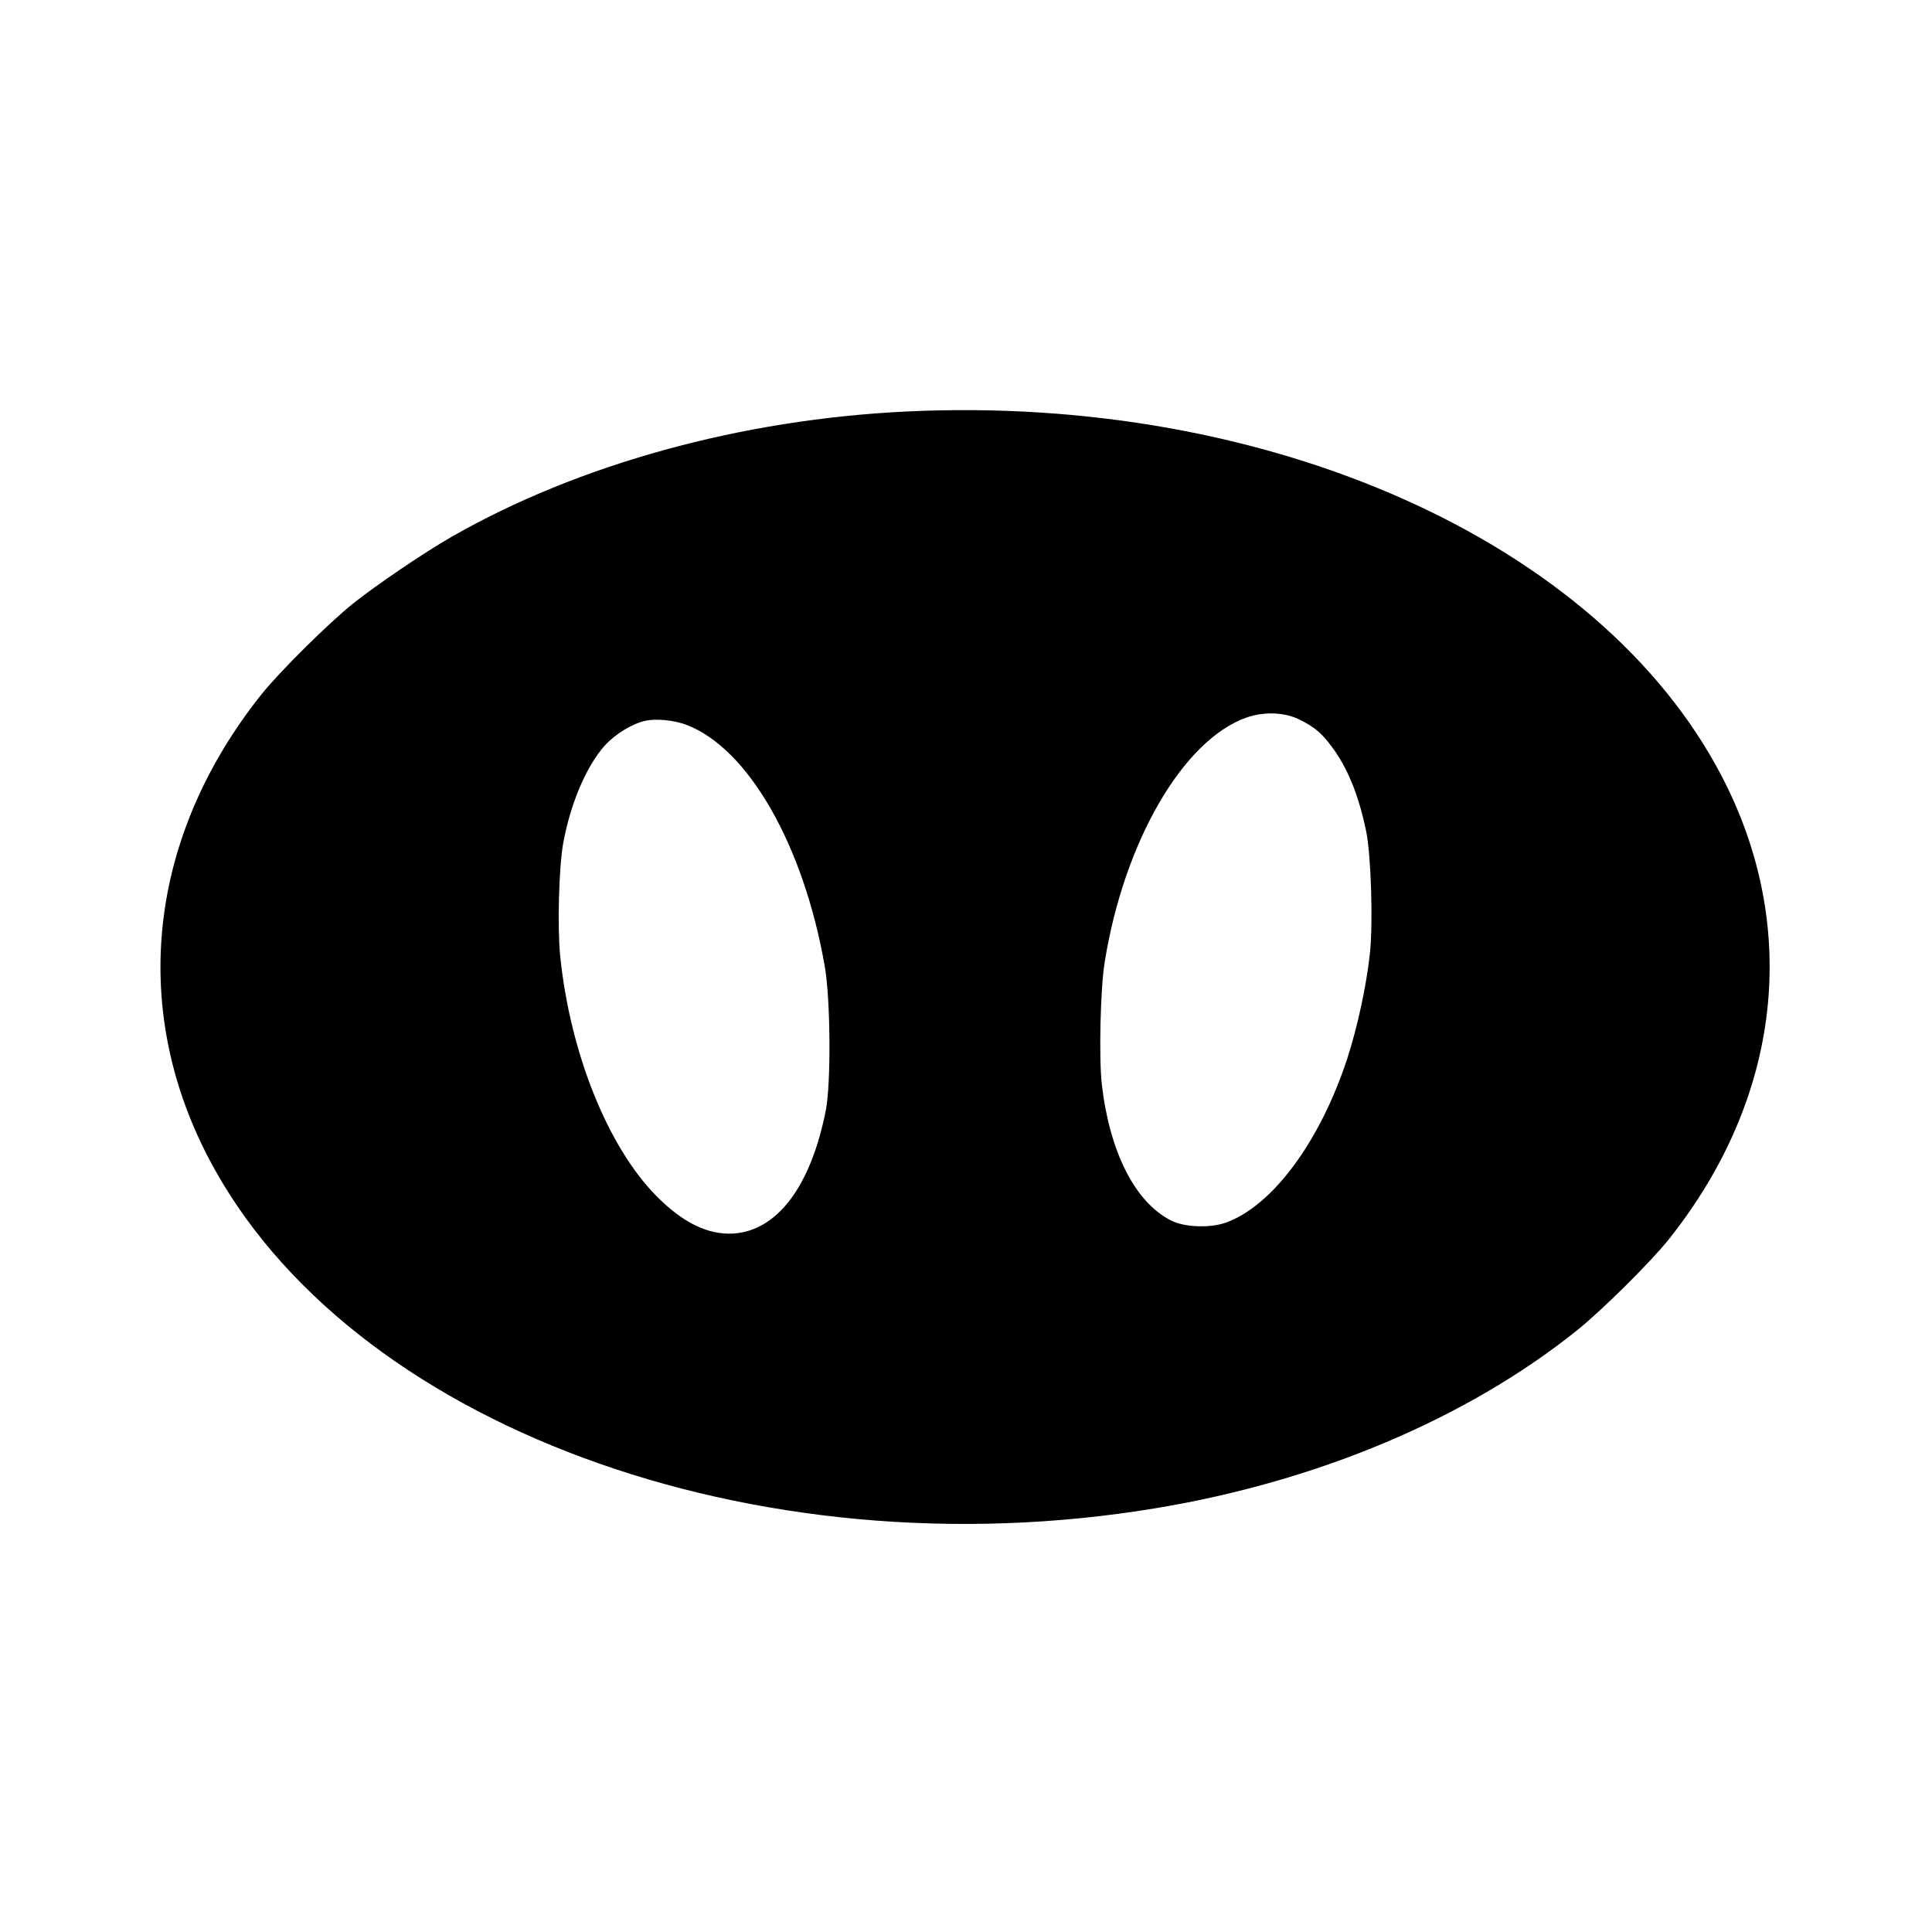 <?xml version="1.0" standalone="no"?>
<!DOCTYPE svg PUBLIC "-//W3C//DTD SVG 20010904//EN"
 "http://www.w3.org/TR/2001/REC-SVG-20010904/DTD/svg10.dtd">
<svg version="1.0" xmlns="http://www.w3.org/2000/svg"
 width="1024pt" height="1024pt" viewBox="0 0 1024 1024"
 preserveAspectRatio="xMidYMid meet">
<g transform="translate(0,1024) scale(0.1,-0.1)"
fill="#000000" stroke="none">
<path d="M4805 8059 c-876 -42 -1738 -279 -2411 -664 -148 -85 -394 -252 -519
-351 -131 -104 -394 -365 -489 -484 -597 -749 -701 -1652 -281 -2457 736
-1412 2892 -2210 5020 -1857 858 142 1647 474 2230 940 131 104 394 365 489
484 597 749 701 1652 281 2457 -647 1241 -2398 2024 -4320 1932z m2085 -1634
c79 -40 114 -70 166 -139 86 -114 145 -259 185 -452 26 -128 37 -481 20 -646
-19 -175 -66 -392 -121 -561 -145 -441 -398 -781 -645 -868 -85 -29 -219 -24
-290 13 -190 98 -323 361 -365 719 -16 139 -8 507 15 649 102 638 416 1179
752 1297 95 33 204 28 283 -12z m-3254 -26 c329 -123 624 -638 736 -1284 30
-176 33 -617 5 -760 -79 -401 -256 -638 -490 -653 -134 -8 -268 57 -409 200
-258 262 -457 760 -509 1272 -15 153 -7 469 16 596 38 210 123 410 221 519 57
62 146 116 216 131 58 12 149 3 214 -21z"/>
</g>
</svg>
